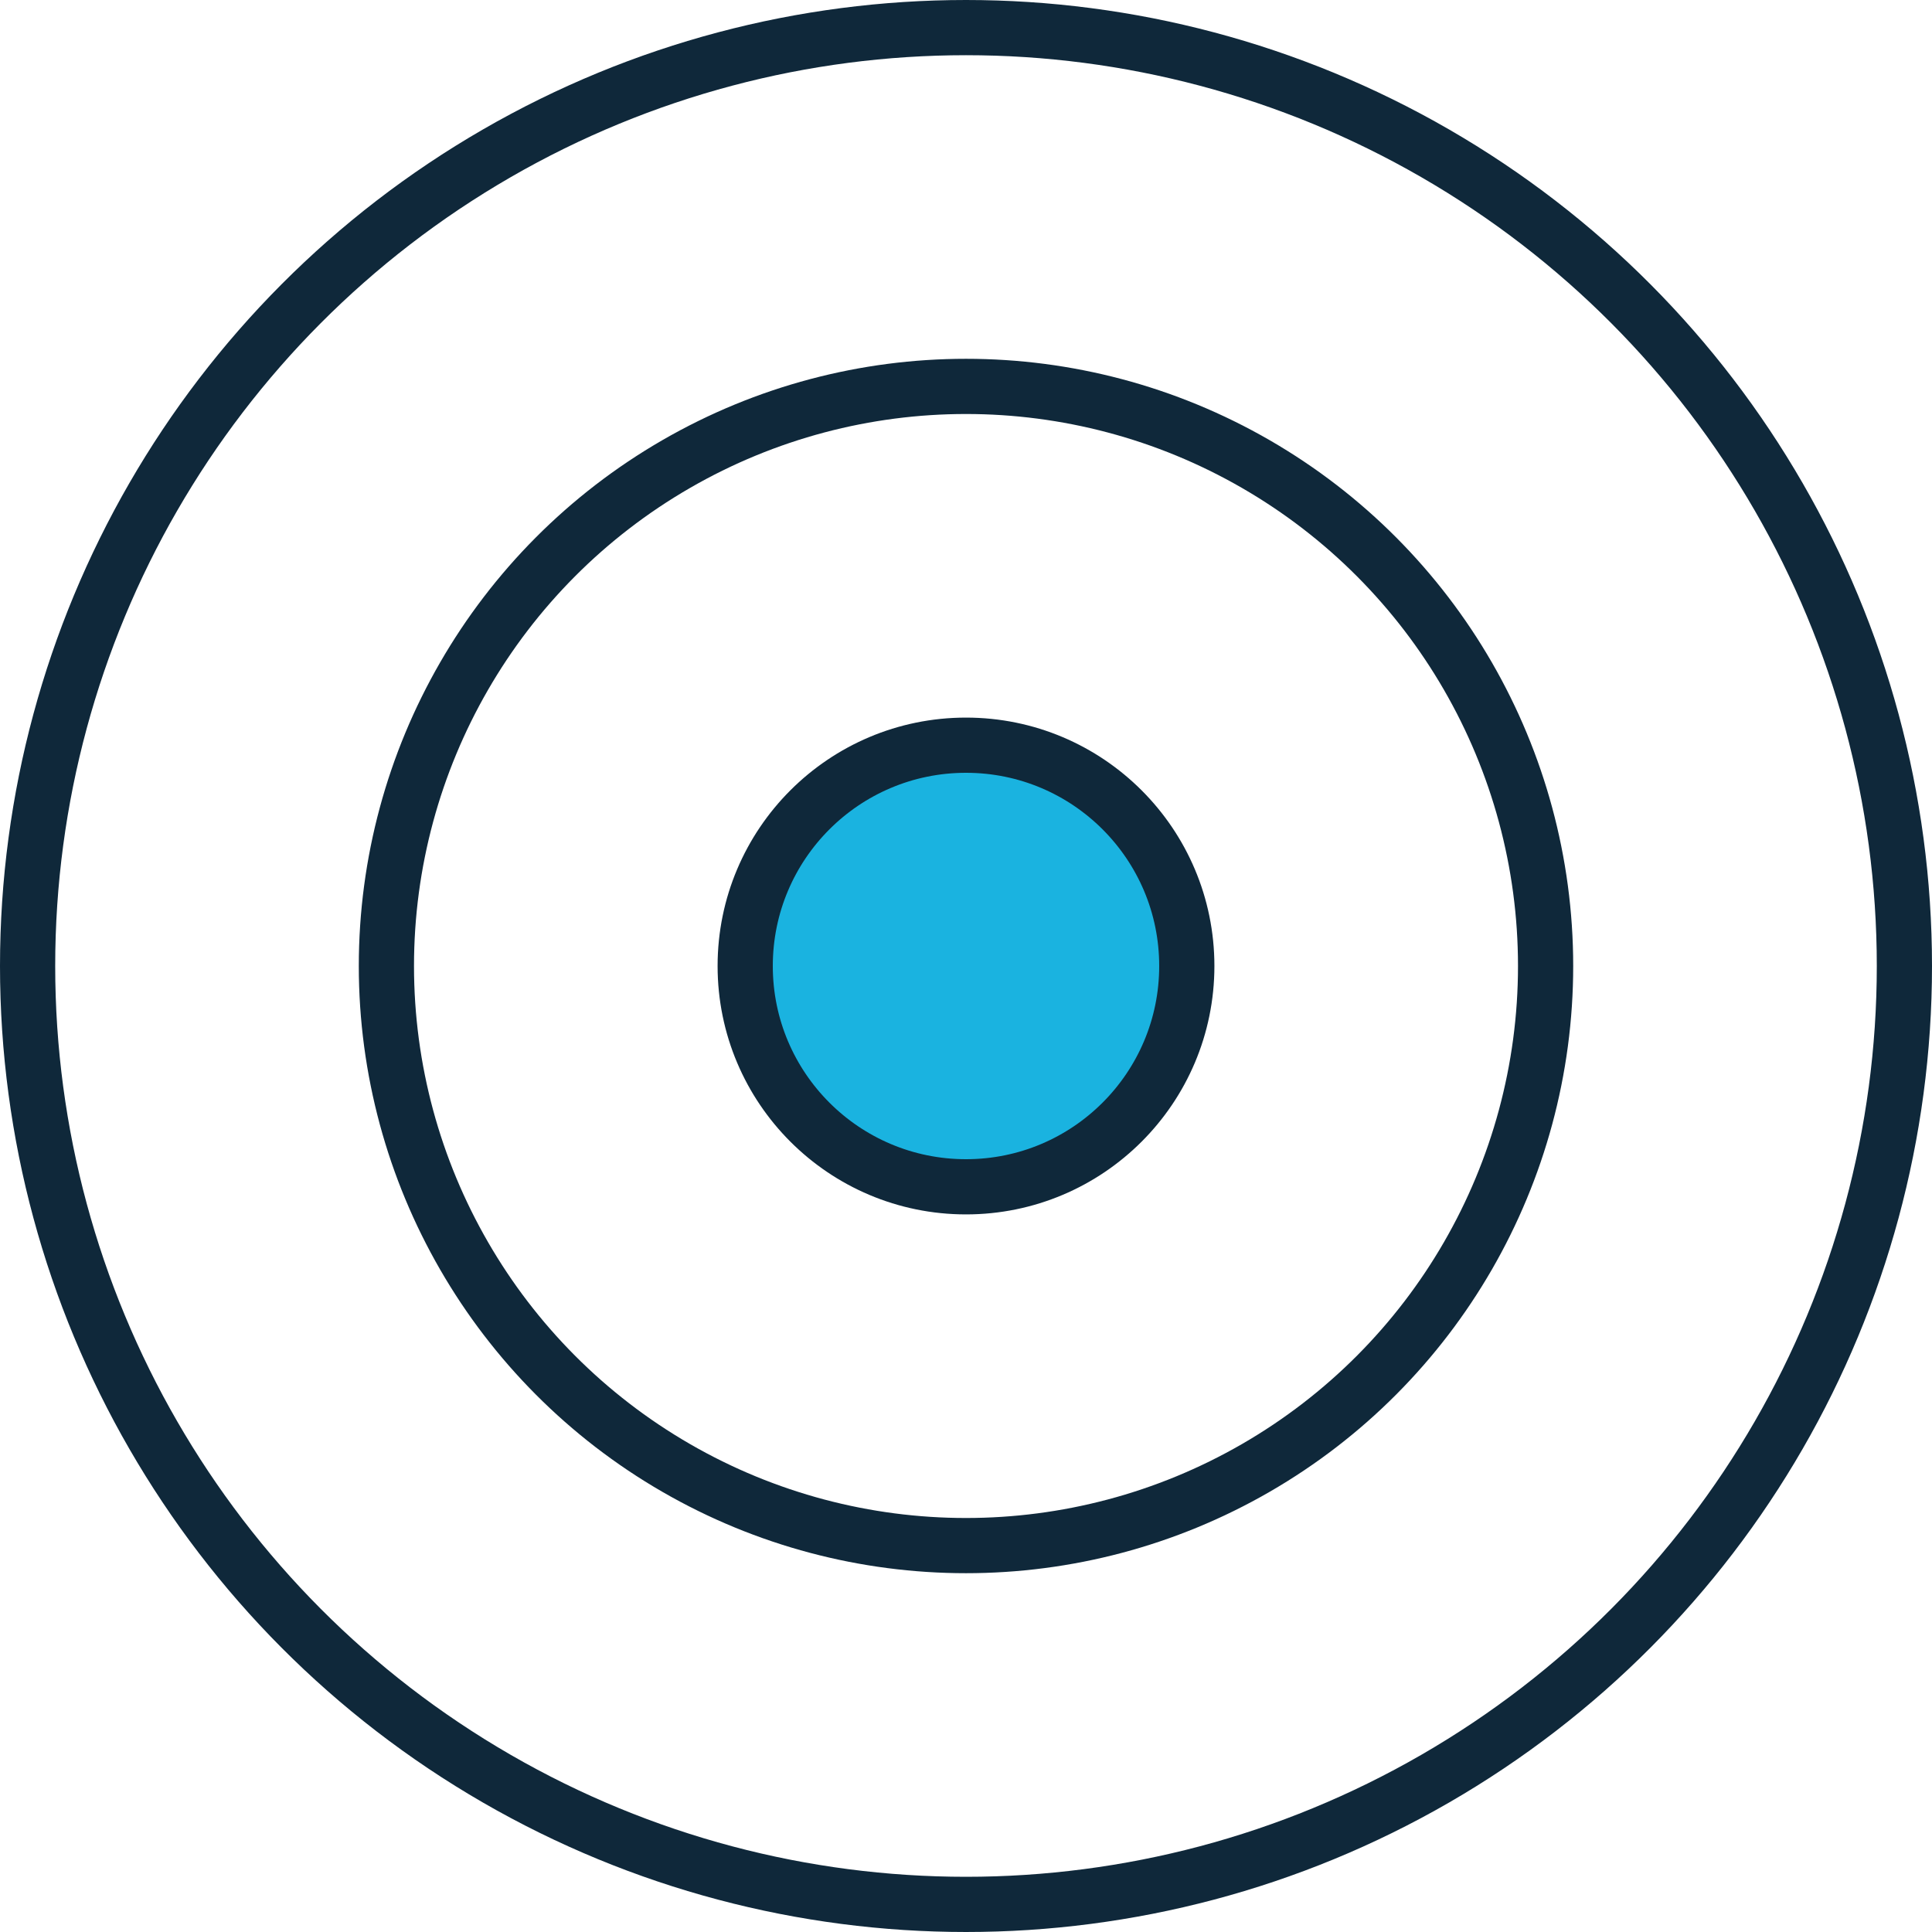 <?xml version="1.0" encoding="UTF-8"?> <svg xmlns="http://www.w3.org/2000/svg" width="70" height="70" viewBox="0 0 70 70" fill="none"><circle cx="35" cy="35" r="34" stroke="#0F283A" stroke-width="2"></circle><circle cx="35" cy="35" r="21" stroke="#0F283A" stroke-width="2"></circle><circle cx="35" cy="35" r="8" fill="#1AB3E0" stroke="#0F283A" stroke-width="2"></circle></svg> 